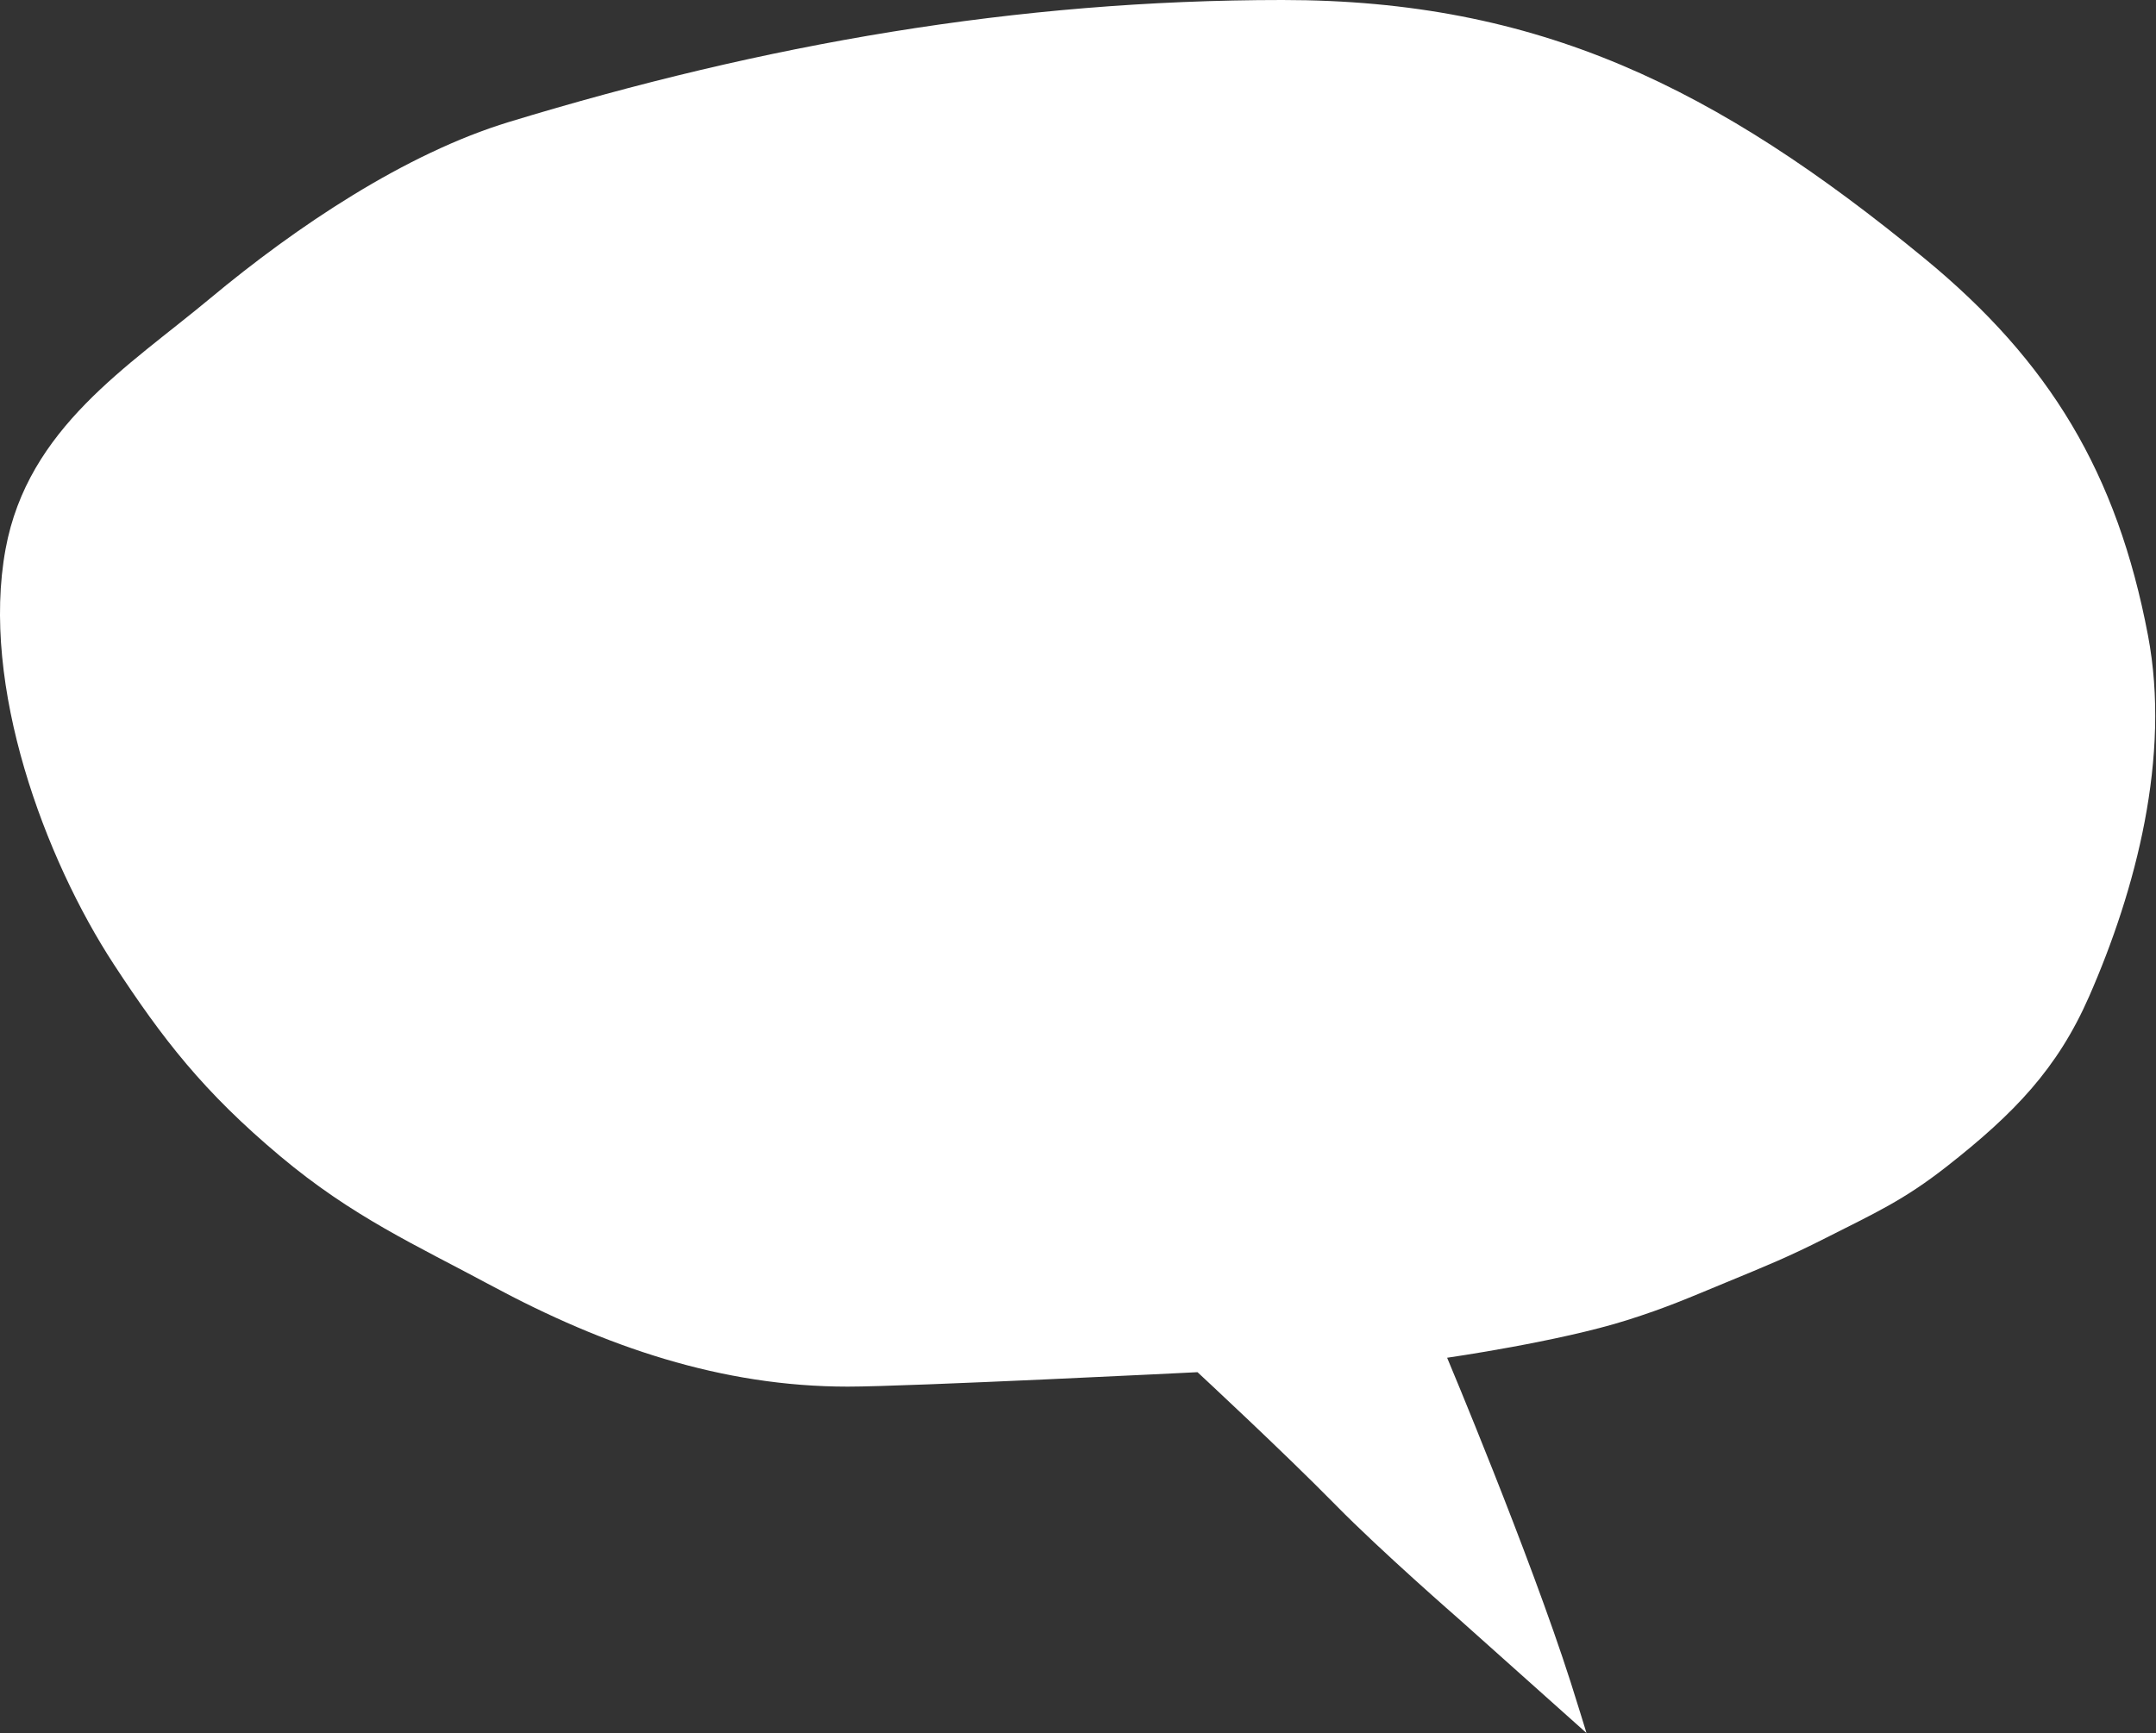 <?xml version="1.0" encoding="UTF-8"?> <svg xmlns="http://www.w3.org/2000/svg" width="449" height="361" viewBox="0 0 449 361" fill="none"><rect x="0" y="0" width="449" height="361" fill="#333333" stroke="none"/> <path d="M327.082 350.357C318.47 323.485 301.374 282.827 301.374 282.827C301.374 282.827 324.561 279.507 338.797 275.011C347.085 272.393 351.562 270.404 359.595 267.086C367.766 263.71 372.383 261.858 380.267 257.857C390.411 252.71 396.392 250.058 405.347 243.044C419.564 231.909 428.504 222.534 435.054 207.607C444.794 185.408 452.123 157.595 447.336 132.387C440.91 98.54 426.87 75.274 400.777 53.824C357.472 18.225 320.426 0 267.098 0C211.597 0 159.253 9.185 105.997 25.408C84.418 31.981 61.776 47.139 43.728 62.182C26.785 76.303 5.83 89.096 1.167 114.334C-4.103 142.861 9.362 178.961 23.733 200.921C33.867 216.406 42.351 227.419 58.372 240.856C73.431 253.486 86.638 259.369 102.284 267.783C126.046 280.561 150.35 288.844 176.55 288.844C189.207 288.844 249.388 285.835 249.388 285.835C249.388 285.835 267.287 302.427 278.238 313.583C287.506 323.025 303.76 337.198 303.76 337.198L330.396 361C330.396 361 328.411 354.503 327.082 350.357Z" fill="white"></path> </svg> 